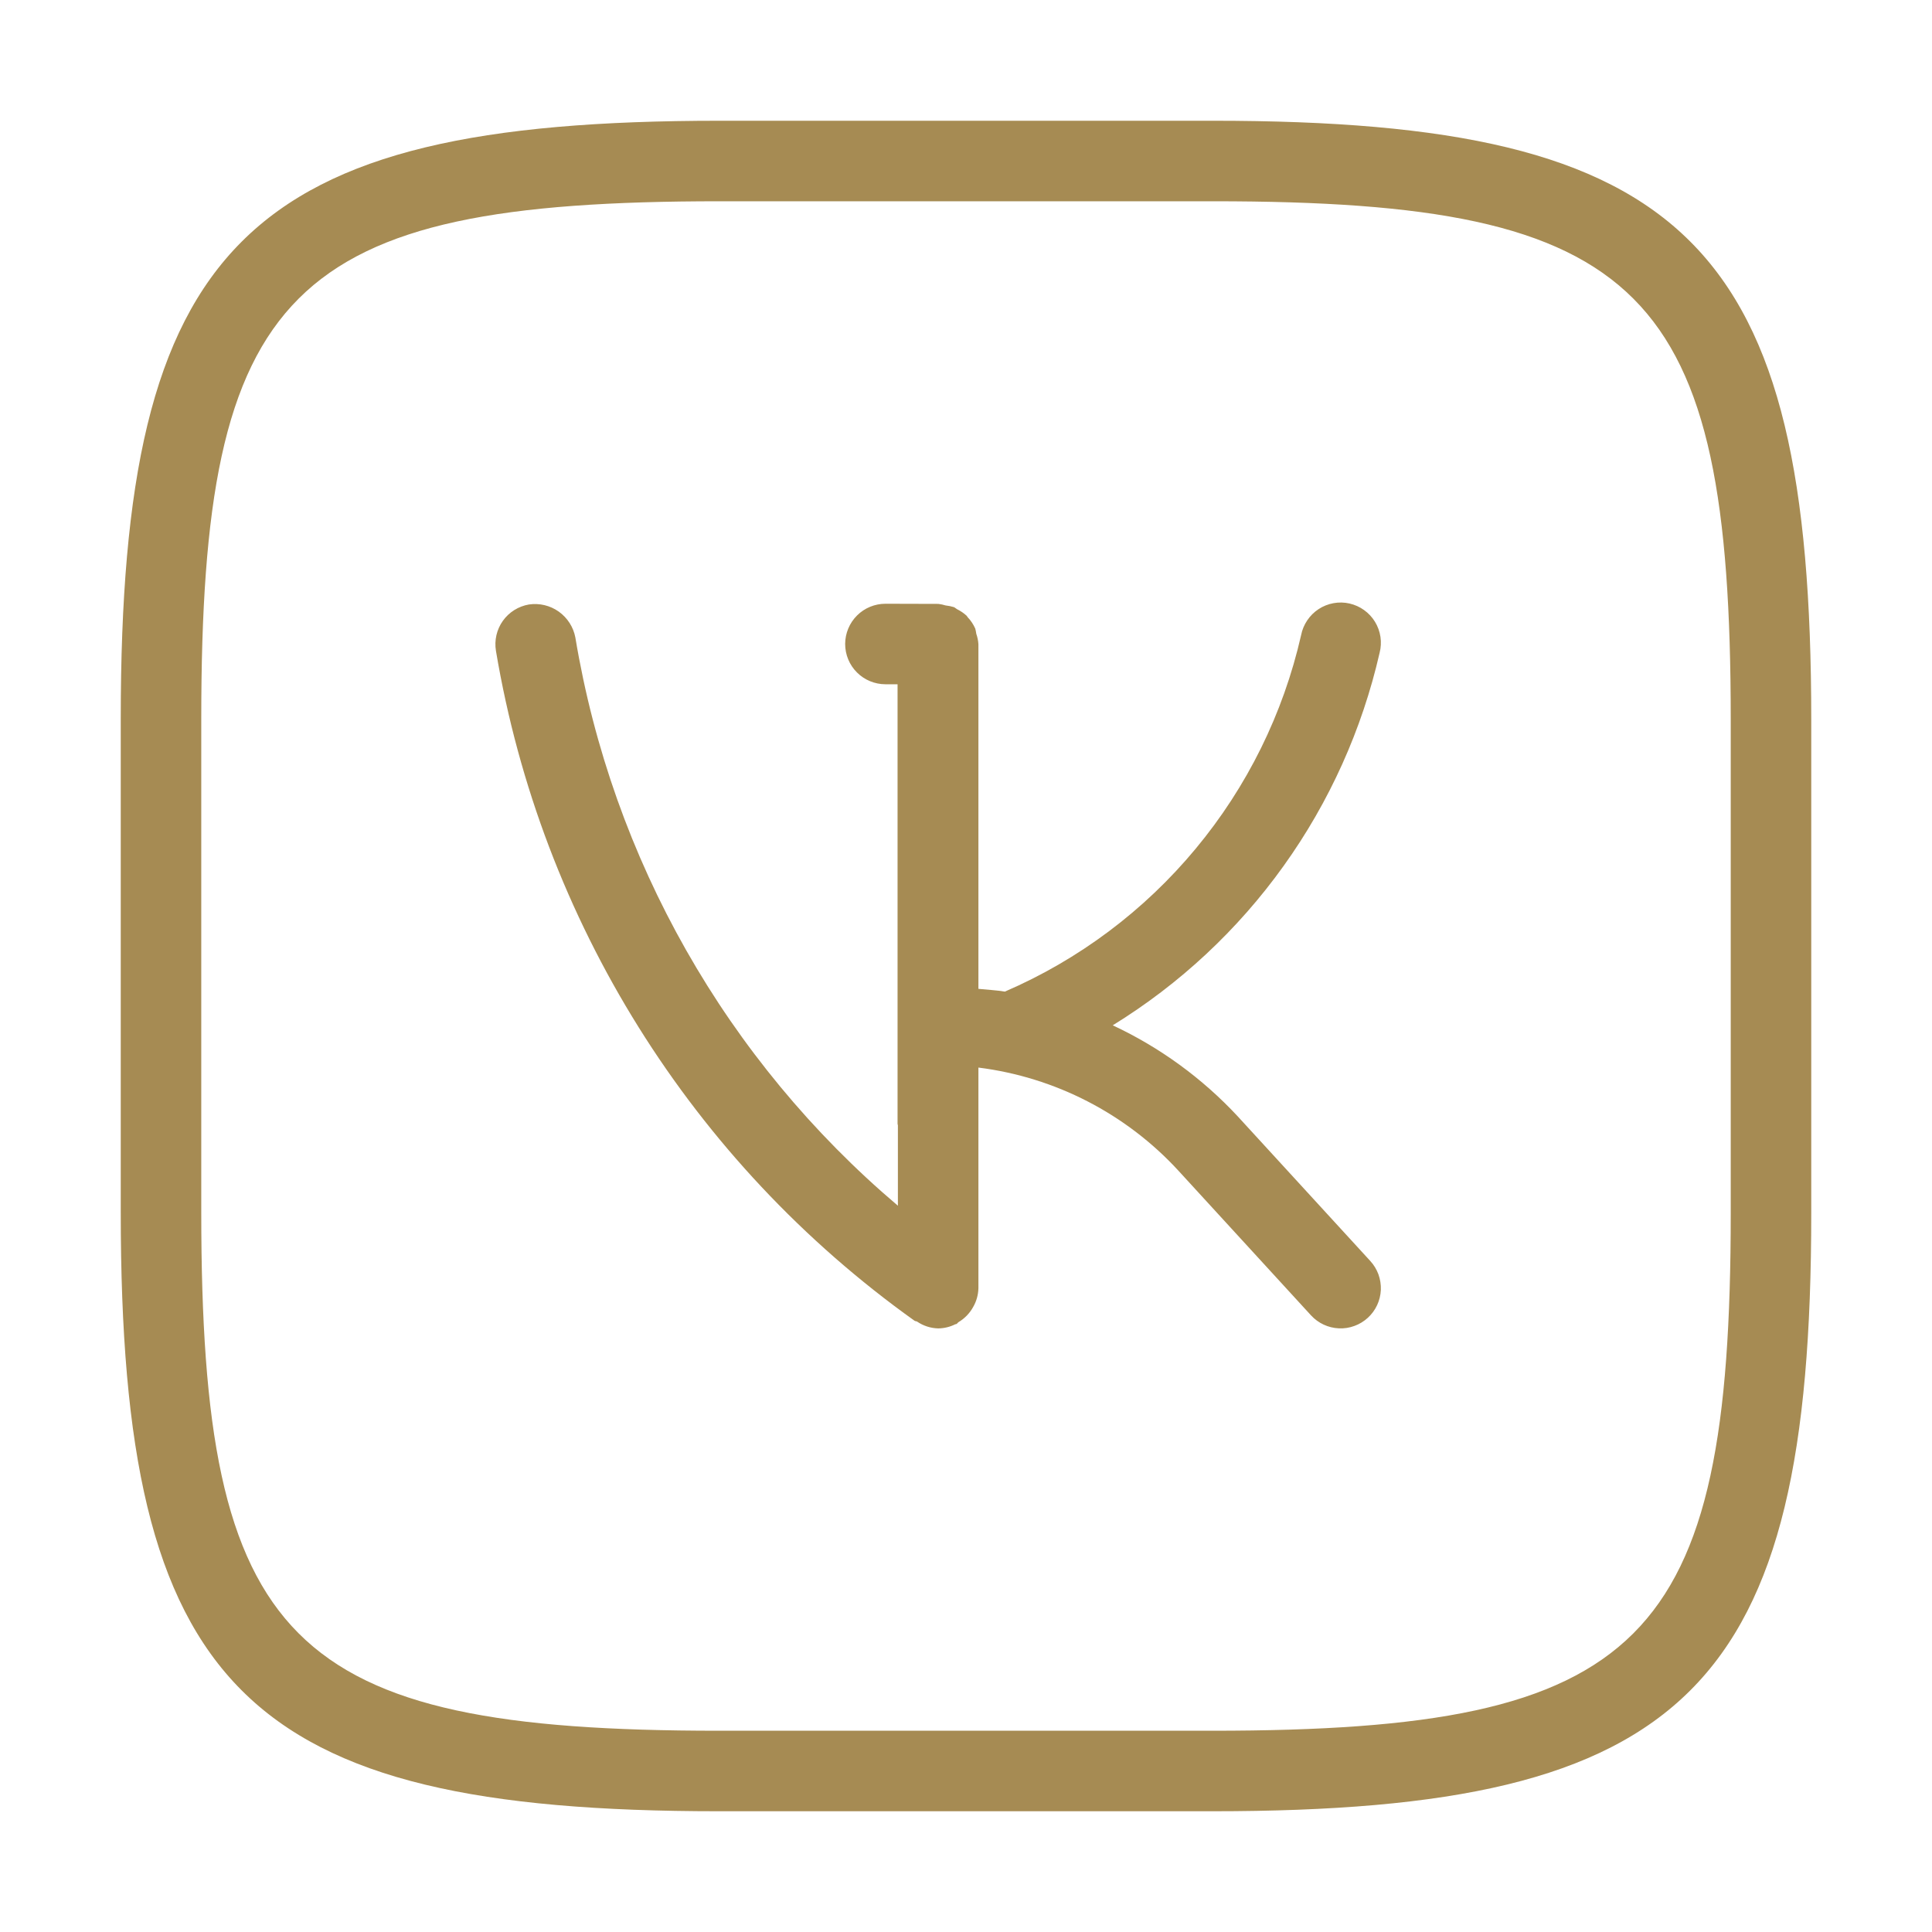 <svg width="40" height="40" viewBox="0 0 40 40" fill="none" xmlns="http://www.w3.org/2000/svg">
<path d="M25.625 23.112C24.892 22.324 24.013 21.684 23.038 21.228C24.425 20.374 25.628 19.252 26.576 17.928C27.525 16.604 28.2 15.104 28.563 13.517C28.591 13.409 28.597 13.296 28.581 13.186C28.564 13.075 28.526 12.969 28.468 12.874C28.41 12.779 28.333 12.696 28.242 12.631C28.152 12.566 28.049 12.52 27.94 12.495C27.831 12.47 27.718 12.468 27.608 12.488C27.499 12.508 27.394 12.549 27.3 12.611C27.207 12.672 27.127 12.751 27.065 12.844C27.003 12.936 26.959 13.04 26.938 13.15C26.568 14.776 25.82 16.291 24.754 17.573C23.689 18.856 22.336 19.869 20.805 20.53C20.623 20.5 20.438 20.492 20.257 20.473V13.337C20.252 13.263 20.237 13.191 20.213 13.122C20.208 13.086 20.201 13.05 20.192 13.015C20.153 12.927 20.099 12.846 20.033 12.777C20.025 12.768 20.022 12.757 20.015 12.75C19.955 12.695 19.888 12.649 19.815 12.613C19.792 12.6 19.773 12.58 19.75 12.57C19.694 12.553 19.637 12.541 19.578 12.535C19.529 12.52 19.479 12.509 19.428 12.503L18.337 12.5H18.333C18.112 12.5 17.9 12.587 17.744 12.743C17.587 12.899 17.499 13.111 17.498 13.332C17.498 13.553 17.585 13.765 17.741 13.921C17.897 14.078 18.109 14.166 18.33 14.167H18.583V23.267C18.583 23.278 18.59 23.288 18.59 23.3V24.963C15.042 21.956 12.675 17.787 11.912 13.198C11.871 12.982 11.748 12.791 11.569 12.663C11.39 12.536 11.169 12.483 10.952 12.515C10.734 12.552 10.539 12.674 10.411 12.854C10.283 13.034 10.232 13.257 10.268 13.475C11.207 19.064 14.323 24.052 18.935 27.345C18.952 27.357 18.972 27.352 18.987 27.362C19.116 27.45 19.267 27.499 19.423 27.503C19.546 27.502 19.667 27.473 19.777 27.418L19.803 27.412C19.82 27.403 19.83 27.382 19.847 27.372C19.973 27.297 20.076 27.19 20.147 27.062C20.216 26.943 20.254 26.808 20.257 26.67V22.103C21.846 22.302 23.314 23.059 24.398 24.238L27.143 27.233C27.293 27.396 27.501 27.493 27.721 27.502C27.831 27.507 27.94 27.49 28.042 27.452C28.145 27.415 28.239 27.357 28.32 27.283C28.401 27.209 28.466 27.12 28.512 27.021C28.558 26.922 28.584 26.815 28.589 26.705C28.593 26.596 28.576 26.487 28.539 26.384C28.501 26.282 28.444 26.187 28.37 26.107L25.625 23.112ZM25.122 2.5H14.895C5.05 2.5 2.5 5.045 2.5 14.878V25.105C2.5 34.952 5.045 37.5 14.878 37.5H25.105C34.952 37.5 37.5 34.955 37.5 25.122V14.895C37.5 5.048 34.955 2.5 25.122 2.5ZM35.833 25.122C35.833 34.032 34.028 35.833 25.103 35.833H14.88C5.967 35.833 4.167 34.028 4.167 25.103V14.88C4.167 5.967 5.972 4.167 14.897 4.167H25.122C34.032 4.167 35.833 5.972 35.833 14.897V25.122Z" fill="#A68B53"/>
</svg>
